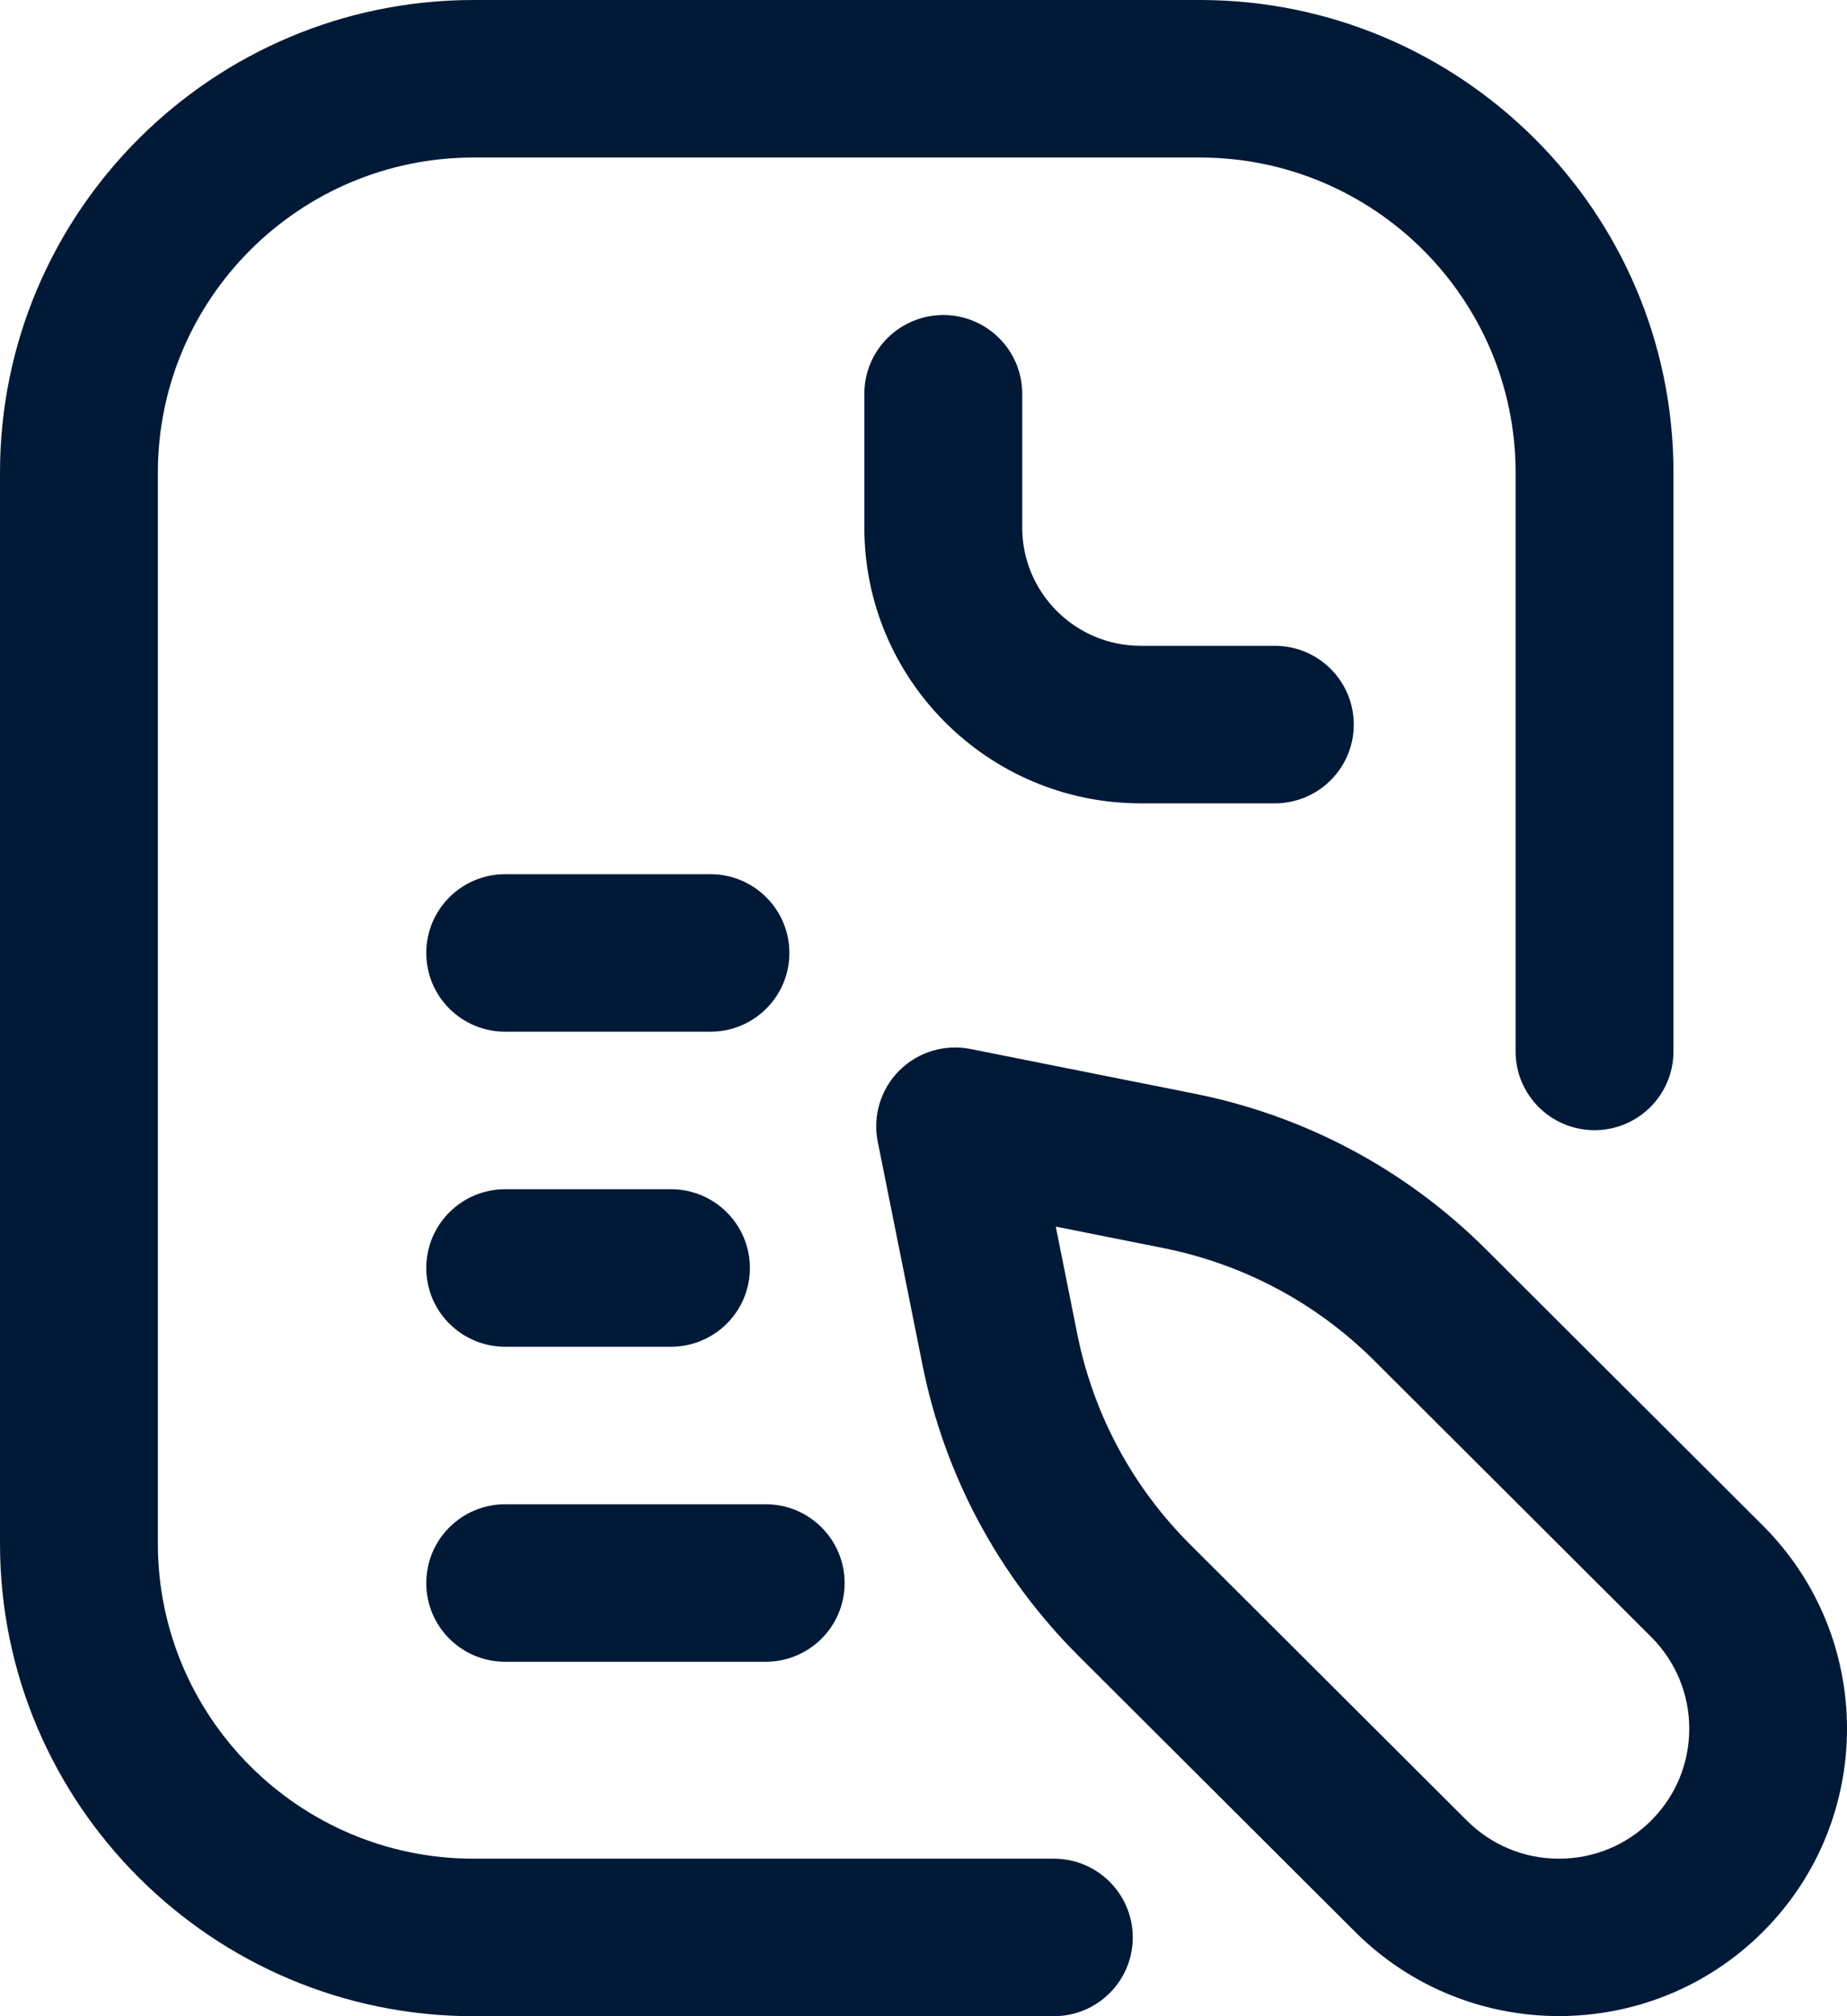 <svg xmlns="http://www.w3.org/2000/svg" width="44" height="48" viewBox="0 0 44 48" fill="none"><path d="M25.104 48H11.283C5.061 48 0 42.953 0 36.75V11.25C0 5.047 5.061 0 11.283 0H28.583C34.805 0 39.866 5.047 39.866 11.25V25.031C39.866 26.067 39.024 26.906 37.986 26.906C36.947 26.906 36.105 26.067 36.105 25.031V11.25C36.105 7.114 32.731 3.75 28.583 3.75H11.283C7.135 3.75 3.761 7.114 3.761 11.25V36.75C3.761 40.886 7.135 44.25 11.283 44.25H25.104C26.143 44.25 26.985 45.089 26.985 46.125C26.985 47.161 26.143 48 25.104 48ZM41.993 45.995C44.669 43.327 44.669 38.985 41.993 36.317L35.401 29.744C33.496 27.845 31.092 26.562 28.45 26.036L23.122 24.974C22.506 24.851 21.869 25.043 21.424 25.487C20.98 25.93 20.787 26.565 20.91 27.18L21.975 32.492C22.503 35.127 23.789 37.523 25.694 39.423L32.286 45.995C33.624 47.33 35.382 47.997 37.139 47.997C38.897 47.997 40.655 47.33 41.993 45.995ZM27.713 29.713C29.624 30.094 31.363 31.022 32.742 32.396L39.333 38.969C39.919 39.553 40.242 40.33 40.242 41.156C40.242 41.983 39.919 42.76 39.333 43.344C38.747 43.928 37.968 44.25 37.139 44.25C36.311 44.25 35.531 43.928 34.946 43.344L28.354 36.771C26.975 35.397 26.045 33.663 25.663 31.757L25.151 29.202L27.713 29.713ZM32.25 17.25C32.25 16.214 31.408 15.375 30.37 15.375H27.173C25.618 15.375 24.352 14.113 24.352 12.562V9.375C24.352 8.339 23.51 7.5 22.472 7.5C21.433 7.5 20.591 8.339 20.591 9.375V12.562C20.591 16.181 23.544 19.125 27.173 19.125H30.37C31.408 19.125 32.25 18.286 32.25 17.25ZM16.924 24.562H12.035C10.996 24.562 10.155 23.723 10.155 22.688C10.155 21.652 10.996 20.812 12.035 20.812H16.924C17.963 20.812 18.805 21.652 18.805 22.688C18.805 23.723 17.963 24.562 16.924 24.562ZM17.864 30.188C17.864 29.152 17.023 28.312 15.984 28.312H12.035C10.996 28.312 10.155 29.152 10.155 30.188C10.155 31.223 10.996 32.062 12.035 32.062H15.984C17.023 32.062 17.864 31.223 17.864 30.188ZM20.121 37.688C20.121 36.652 19.279 35.812 18.241 35.812H12.035C10.996 35.812 10.155 36.652 10.155 37.688C10.155 38.723 10.996 39.562 12.035 39.562H18.241C19.279 39.562 20.121 38.723 20.121 37.688Z" fill="#001937"></path></svg>